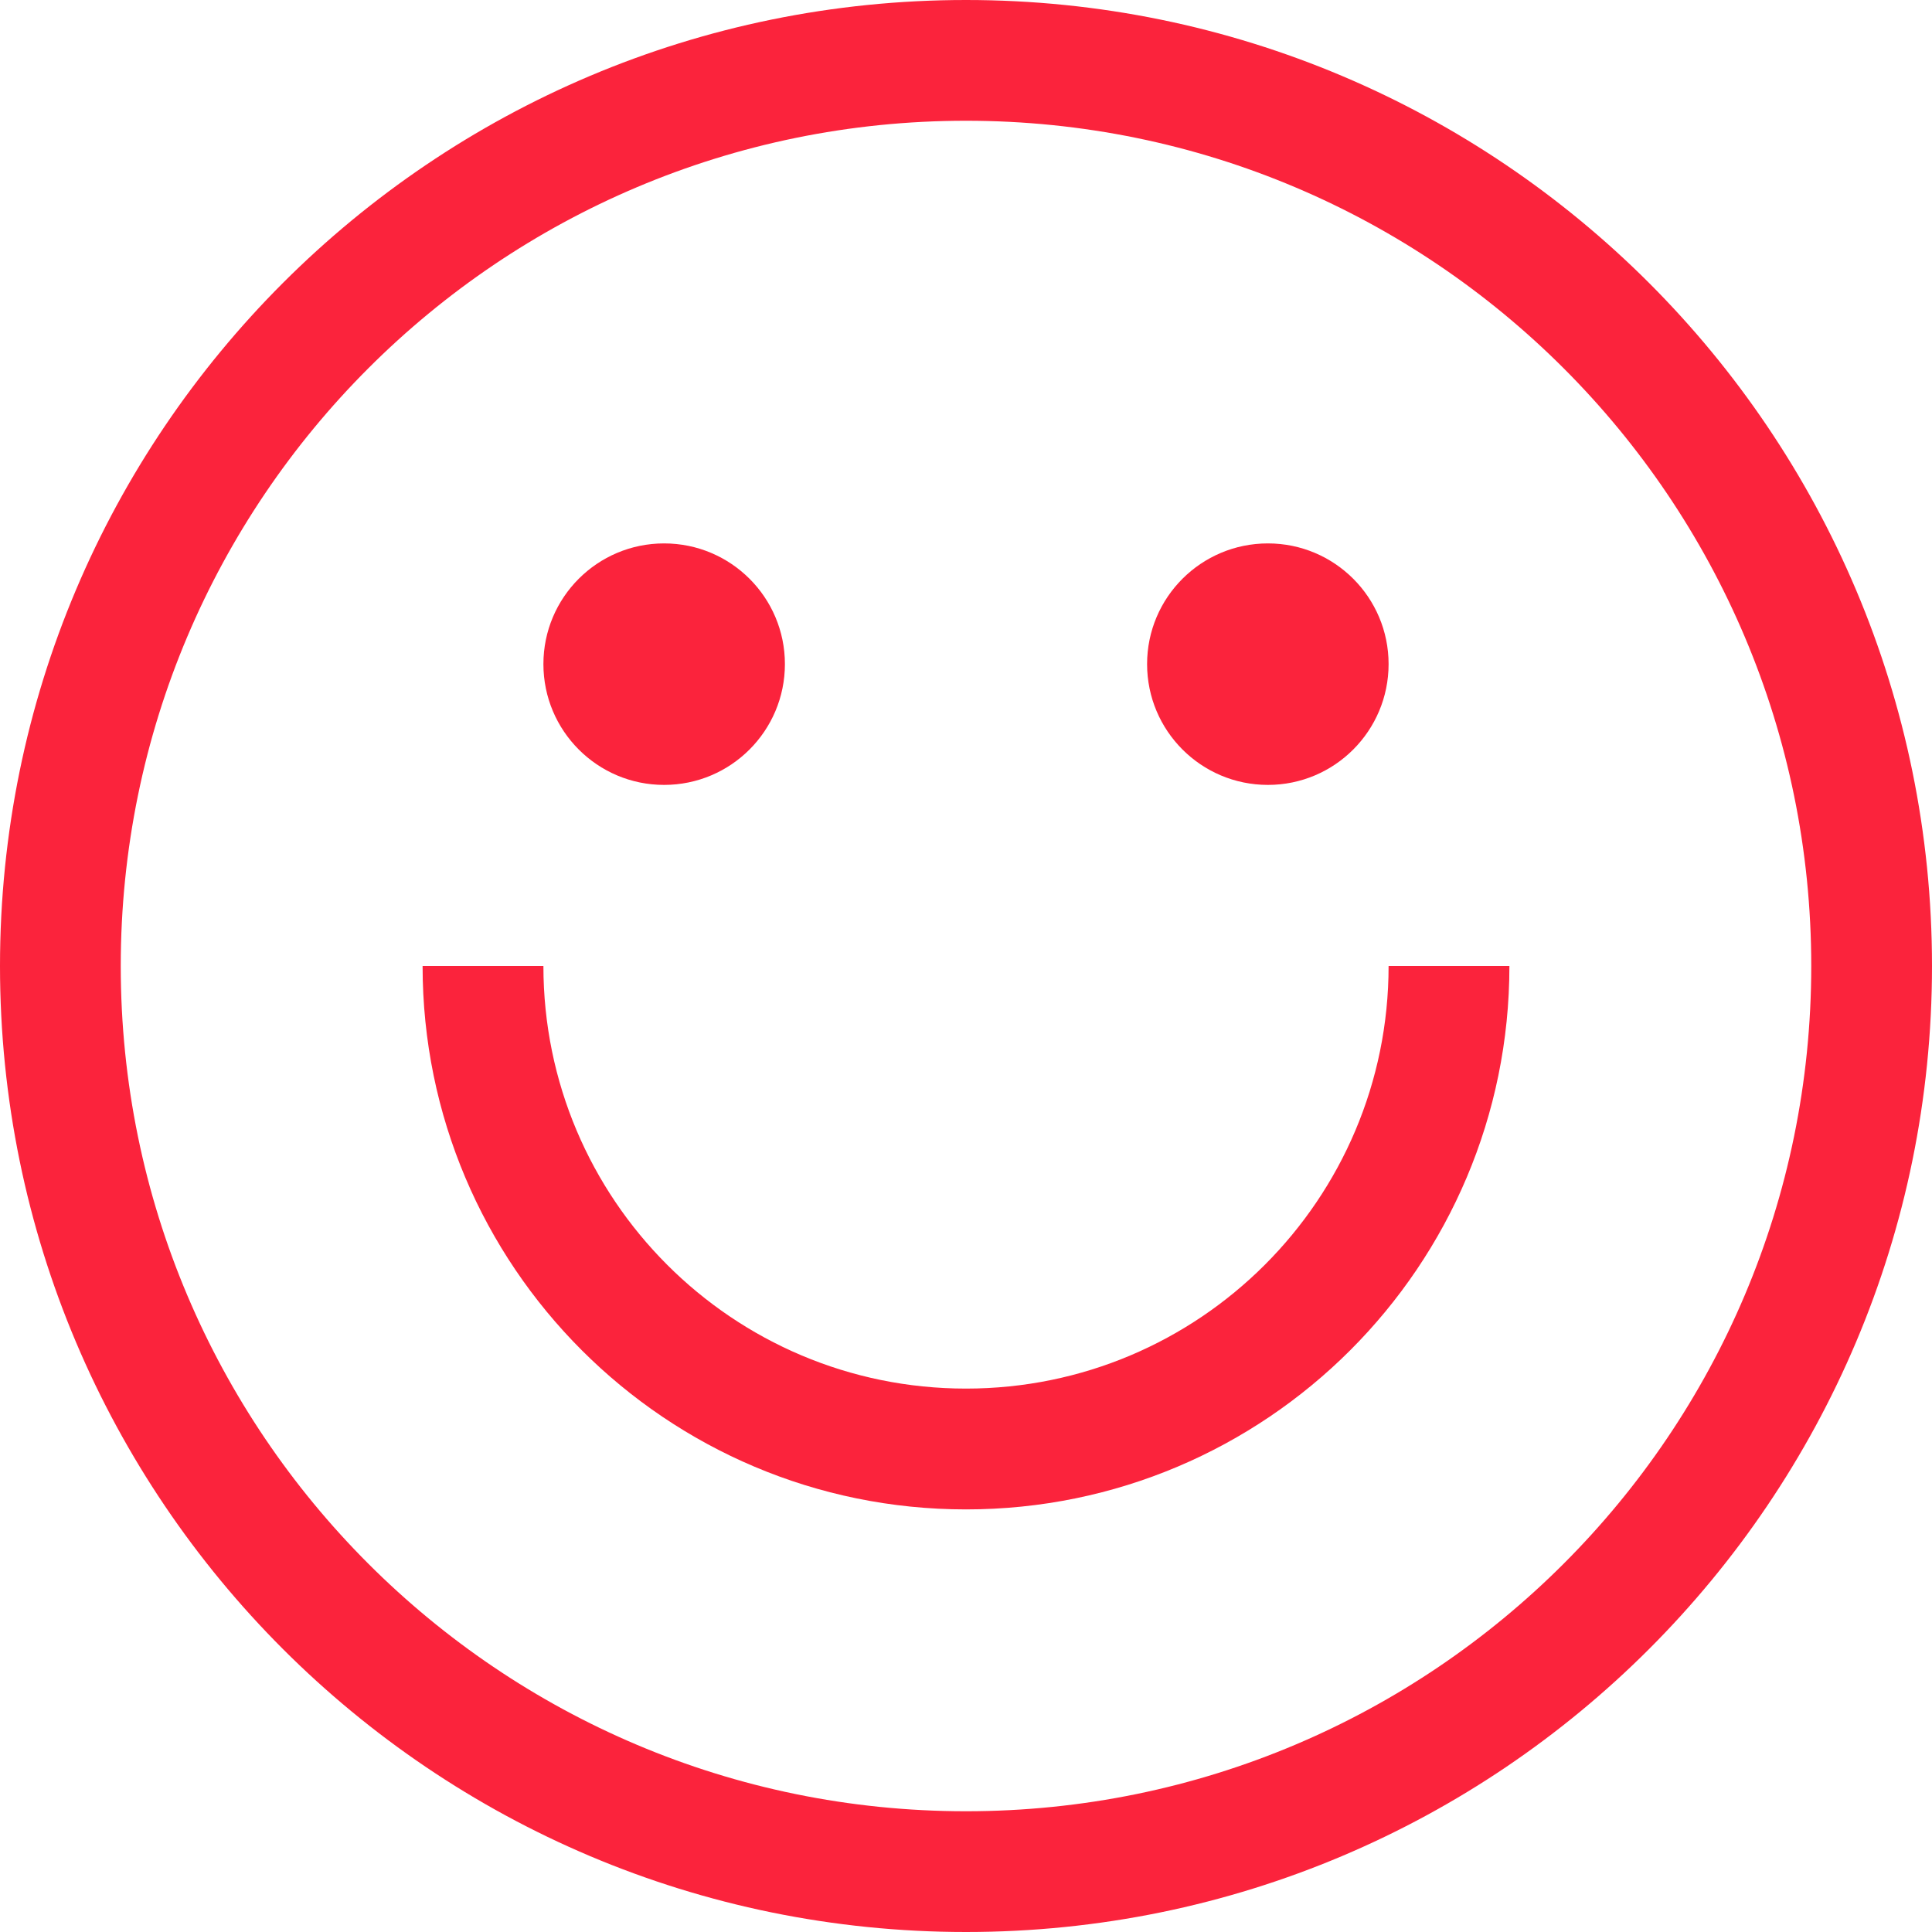 <svg width="30" height="30" viewBox="0 0 30 30" fill="none" xmlns="http://www.w3.org/2000/svg">
<g id="fi_569501" clip-path="url(#clip0_1120_2755)">
<g id="Group">
<g id="Group_2">
<path id="Vector" d="M15 0C6.716 0 0 6.716 0 15C0 23.284 6.716 30 15 30C23.284 30 30 23.284 30 15C30 6.716 23.284 0 15 0ZM15 28.125C7.751 28.125 1.875 22.249 1.875 15C1.875 7.751 7.751 1.875 15 1.875C22.249 1.875 28.125 7.751 28.125 15C28.125 22.249 22.249 28.125 15 28.125Z" fill="#FB233C"/>
</g>
</g>
<g id="Group_3">
<g id="Group_4">
<path id="Vector_2" d="M10.312 12.188C11.348 12.188 12.188 11.348 12.188 10.312C12.188 9.277 11.348 8.438 10.312 8.438C9.277 8.438 8.438 9.277 8.438 10.312C8.438 11.348 9.277 12.188 10.312 12.188Z" fill="#FB233C"/>
</g>
</g>
<g id="Group_5">
<g id="Group_6">
<path id="Vector_3" d="M19.688 12.188C20.723 12.188 21.562 11.348 21.562 10.312C21.562 9.277 20.723 8.438 19.688 8.438C18.652 8.438 17.812 9.277 17.812 10.312C17.812 11.348 18.652 12.188 19.688 12.188Z" fill="#FB233C"/>
</g>
</g>
<g id="Group_7">
<g id="Group_8">
<path id="Vector_4" d="M21.562 15C21.562 18.624 18.624 21.562 15 21.562C11.376 21.562 8.438 18.624 8.438 15H6.562C6.562 19.66 10.34 23.438 15 23.438C19.66 23.438 23.438 19.66 23.438 15H21.562Z" fill="#FB233C"/>
</g>
</g>
</g>
<defs>
<clipPath id="clip0_1120_2755">
<rect width="30" height="30" fill="white"/>
</clipPath>
</defs>
</svg>
